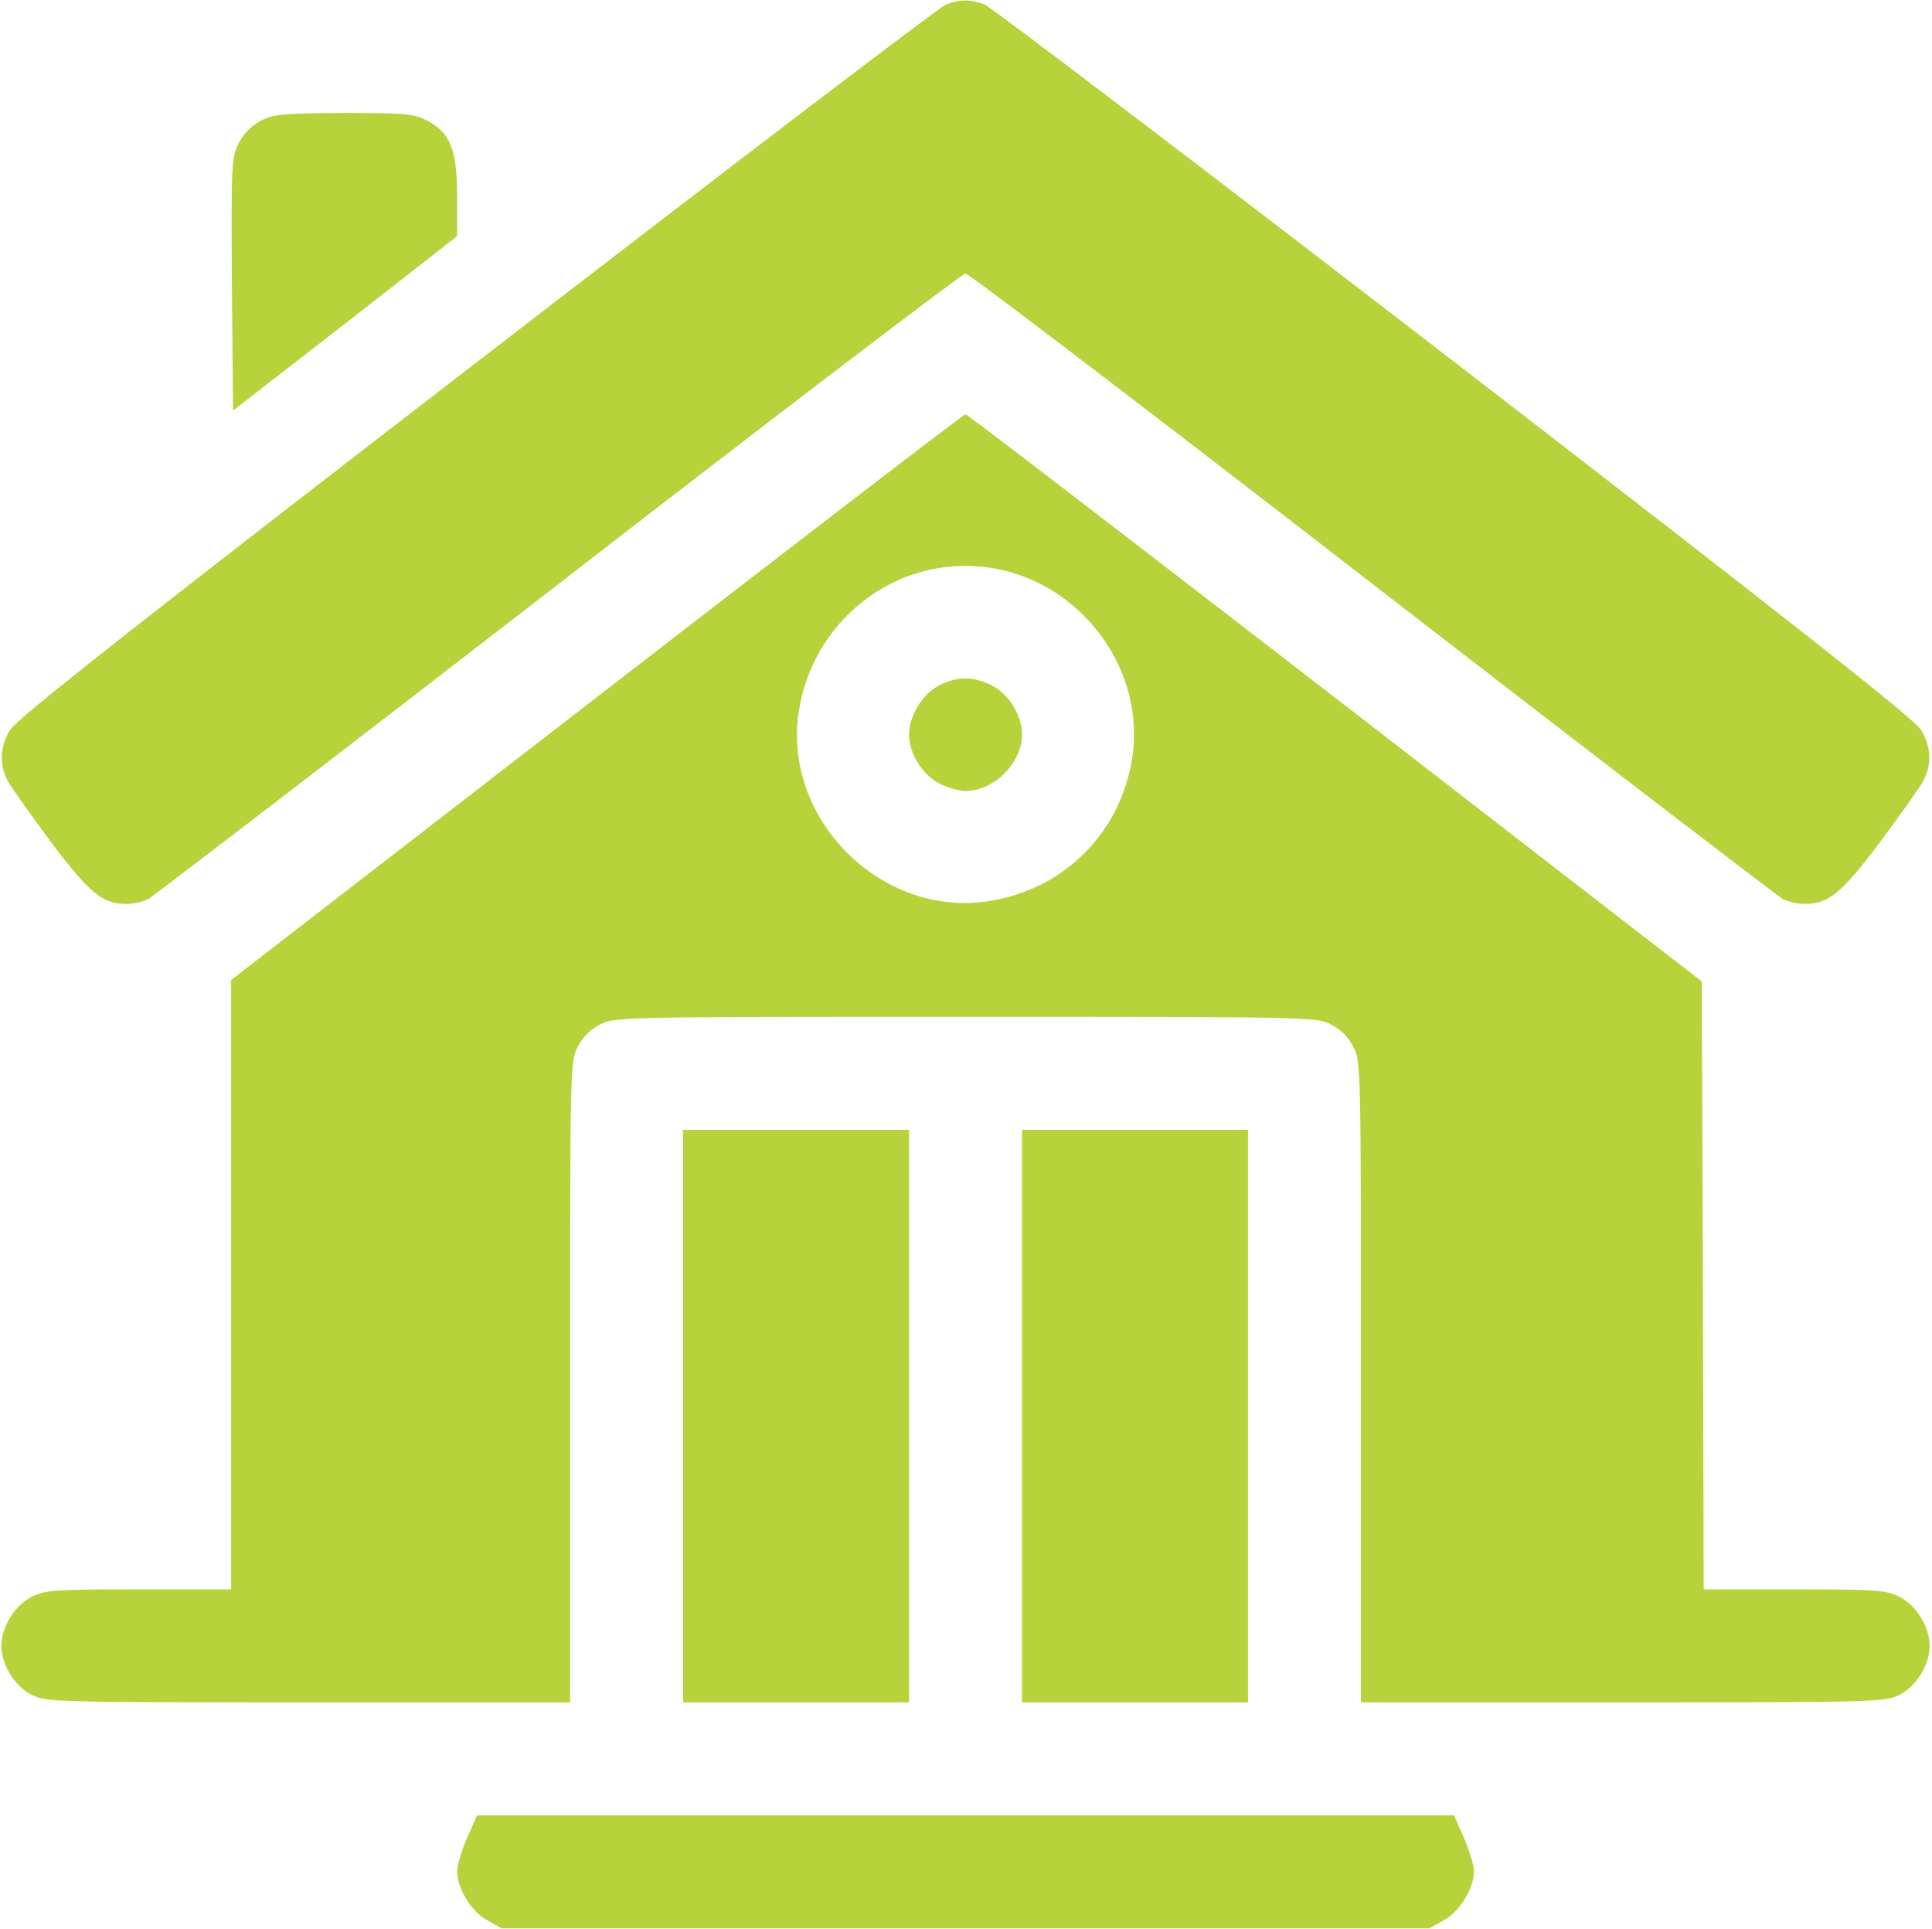 <svg xmlns="http://www.w3.org/2000/svg" width="684" height="683" viewBox="0 0 684 683" fill="none"><path d="M334.9 1.6C332.9 2.267 258.233 59.2 168.9 128.133C49.7 220 5.7 254.667 3.567 258.4C-0.033 264.267 -0.3 270.533 2.633 276.267C3.833 278.533 10.767 288.267 17.967 298C31.7 316.267 36.233 320 44.9 320C47.3 320 50.633 319.2 52.5 318.267C54.367 317.2 119.833 267.067 197.833 206.667C275.967 146.133 340.767 96.8 341.833 96.8C342.9 96.8 407.7 146.133 485.833 206.667C563.833 267.067 629.3 317.2 631.167 318.267C633.033 319.2 636.367 320 638.767 320C647.433 320 651.967 316.267 665.7 298C672.9 288.267 679.833 278.533 681.033 276.267C683.967 270.533 683.7 264.267 680.1 258.4C677.967 254.667 633.967 220 514.9 128.133C425.567 59.333 350.633 2.267 348.367 1.467C343.3 -0.267 339.833 -0.267 334.9 1.6Z" fill="#B6D33B"></path><path d="M92.233 42.8C89.167 44.4 86.1 47.466 84.5 50.666C81.967 55.733 81.833 58 82.1 100.666L82.5 145.333L122.233 114.533L161.833 83.6V69.733C161.833 52.933 159.433 46.933 151.167 42.666C146.5 40.266 143.433 40 121.567 40C99.967 40.133 96.633 40.4 92.233 42.8Z" fill="#B6D33B"></path><path d="M211.3 246.8L81.833 346.933V454.8V562.667H49.167C18.9 562.667 15.967 562.933 11.167 565.333C5.167 568.4 0.5 576 0.5 582.667C0.5 589.333 5.167 596.933 11.167 600C16.233 602.533 18.767 602.667 109.167 602.667H201.833V489.333C201.833 378.266 201.833 375.733 204.5 370.666C206.233 367.2 209.033 364.4 212.5 362.666C217.567 360 220.1 360 341.833 360C463.567 360 466.1 360 471.167 362.666C474.633 364.4 477.433 367.2 479.167 370.666C481.833 375.733 481.833 378.266 481.833 489.333V602.667H574.5C664.9 602.667 667.433 602.533 672.5 600C678.5 596.933 683.167 589.333 683.167 582.667C683.167 576 678.5 568.4 672.5 565.333C667.7 562.933 664.767 562.667 635.167 562.667H603.167L602.9 455.066L602.5 347.466L472.767 247.066C401.3 191.866 342.5 146.666 341.833 146.666C341.167 146.666 282.5 191.733 211.3 246.8ZM352.633 201.333C383.967 207.333 405.833 238 400.767 268.8C396.5 294.933 376.767 314.666 350.633 318.933C312.1 325.333 276.5 289.733 282.9 251.2C288.5 217.6 319.833 195.2 352.633 201.333Z" fill="#B6D33B"></path><path d="M332.233 242.8C326.5 245.733 321.833 253.6 321.833 260C321.833 266.667 326.5 274.267 332.5 277.333C335.3 278.8 339.567 280 341.833 280C351.967 280 361.833 270.133 361.833 260C361.833 253.333 357.167 245.733 351.167 242.667C344.633 239.333 338.633 239.333 332.233 242.8Z" fill="#B6D33B"></path><path d="M241.833 501.333V602.667H281.833H321.833V501.333V400H281.833H241.833V501.333Z" fill="#B6D33B"></path><path d="M361.833 501.333V602.667H401.833H441.833V501.333V400H401.833H361.833V501.333Z" fill="#B6D33B"></path><path d="M165.3 650.8C163.433 655.2 161.833 660.4 161.833 662.4C161.833 668.4 166.767 676.667 172.367 679.733L177.567 682.667H341.833H506.1L511.3 679.733C516.9 676.667 521.833 668.4 521.833 662.4C521.833 660.4 520.233 655.2 518.367 650.8L514.767 642.667H341.833H168.9L165.3 650.8Z" fill="#B6D33B"></path></svg>
